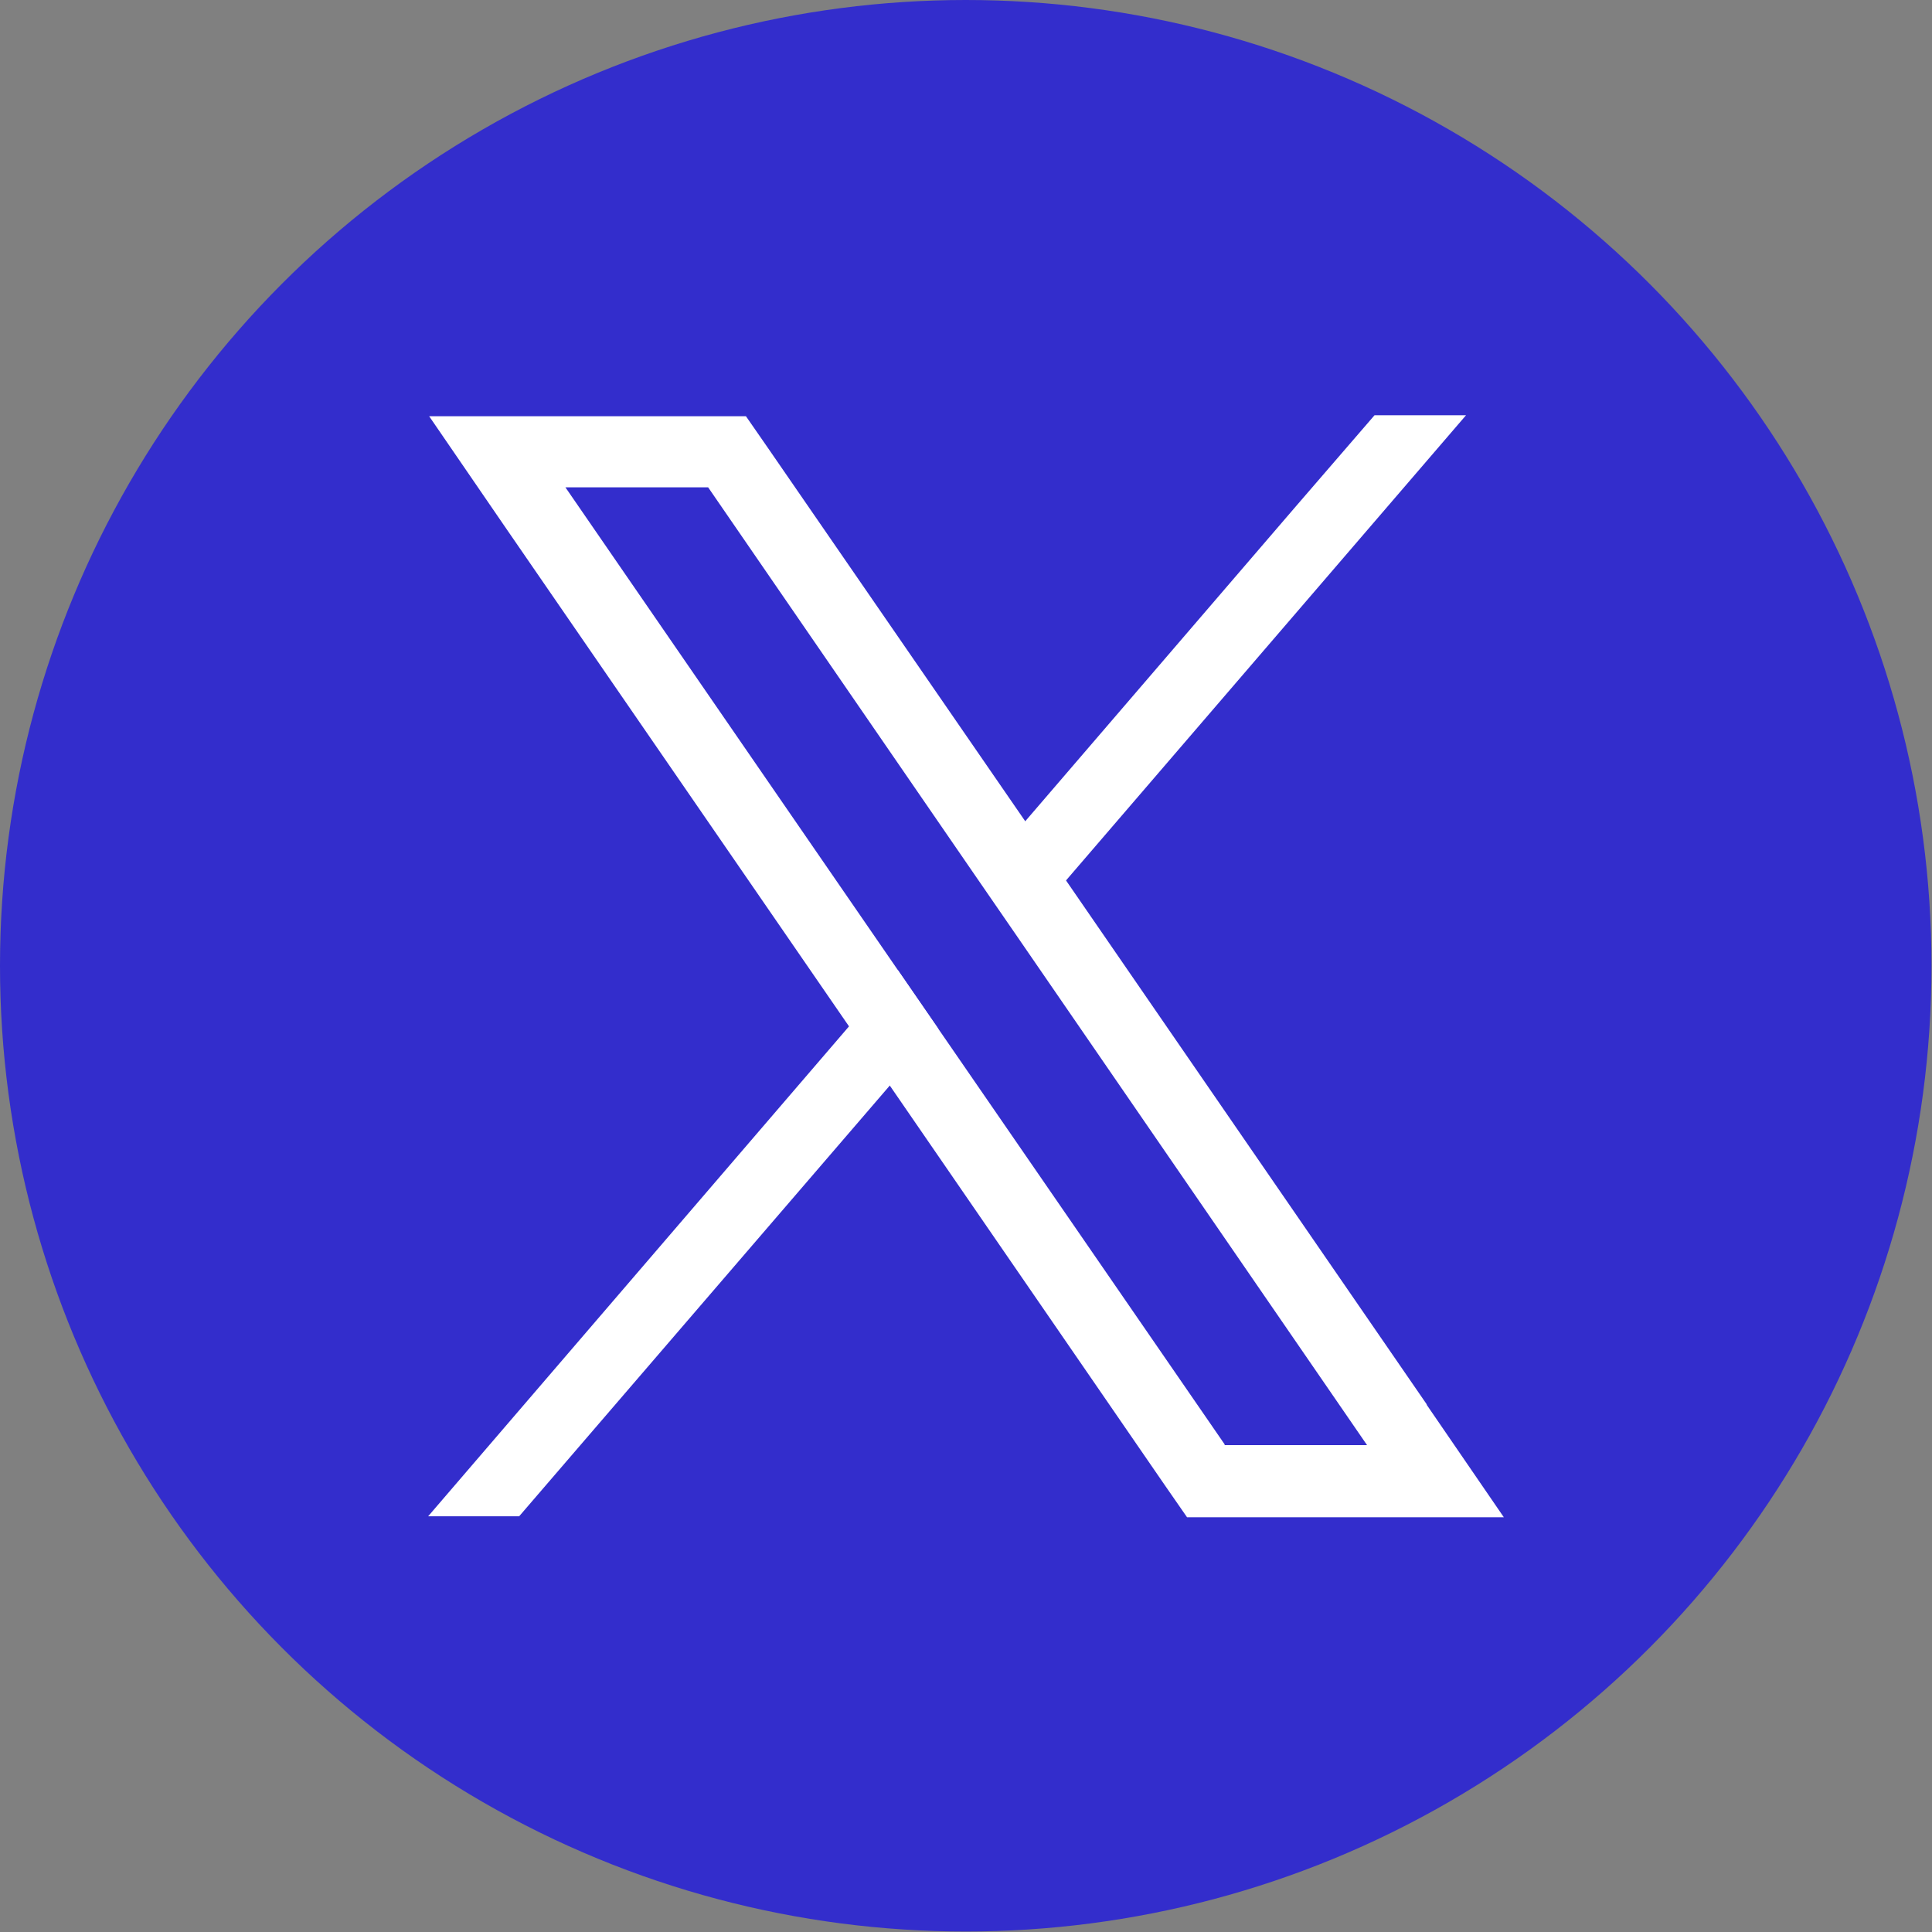 <?xml version="1.0" encoding="UTF-8"?>
<svg id="Layer_2" data-name="Layer 2" xmlns="http://www.w3.org/2000/svg" viewBox="0 0 38.85 38.85">
  <rect x="0" y="0" width="38.85" height="38.85" fill="#808080" stroke="none"/>
  <defs>
    <style>
      .cls-1 {
        fill: #fff;
      }

      .cls-1, .cls-2 {
        stroke-width: 0px;
      }

      .cls-2 {
        fill: #332DCC;
      }
    </style>
  </defs>
  <g id="Capa_1" data-name="Capa 1">
    <g>
      <circle class="cls-2" cx="19.42" cy="19.42" r="19.42"/>
      <g>
        <path class="cls-1" d="M28.69,28.24l-7.25-10.53-.82-1.19-5.19-7.53-.43-.62h-6.37l1.55,2.26,6.9,10.02.82,1.19,5.54,8.05.43.62h6.37l-1.55-2.26ZM24.63,29.05l-5.76-8.36-.82-1.19-6.68-9.7h2.87l5.4,7.85.82,1.19,7.03,10.22h-2.87Z"/>
        <polygon class="cls-1" points="18.05 19.5 18.87 20.69 17.9 21.82 10.44 30.49 8.61 30.49 17.08 20.63 18.05 19.5"/>
        <polygon class="cls-1" points="29.48 8.35 21.44 17.7 20.47 18.83 19.65 17.64 20.62 16.51 26.06 10.18 27.64 8.35 29.48 8.35"/>
      </g>
    </g>
  </g>
</svg>
